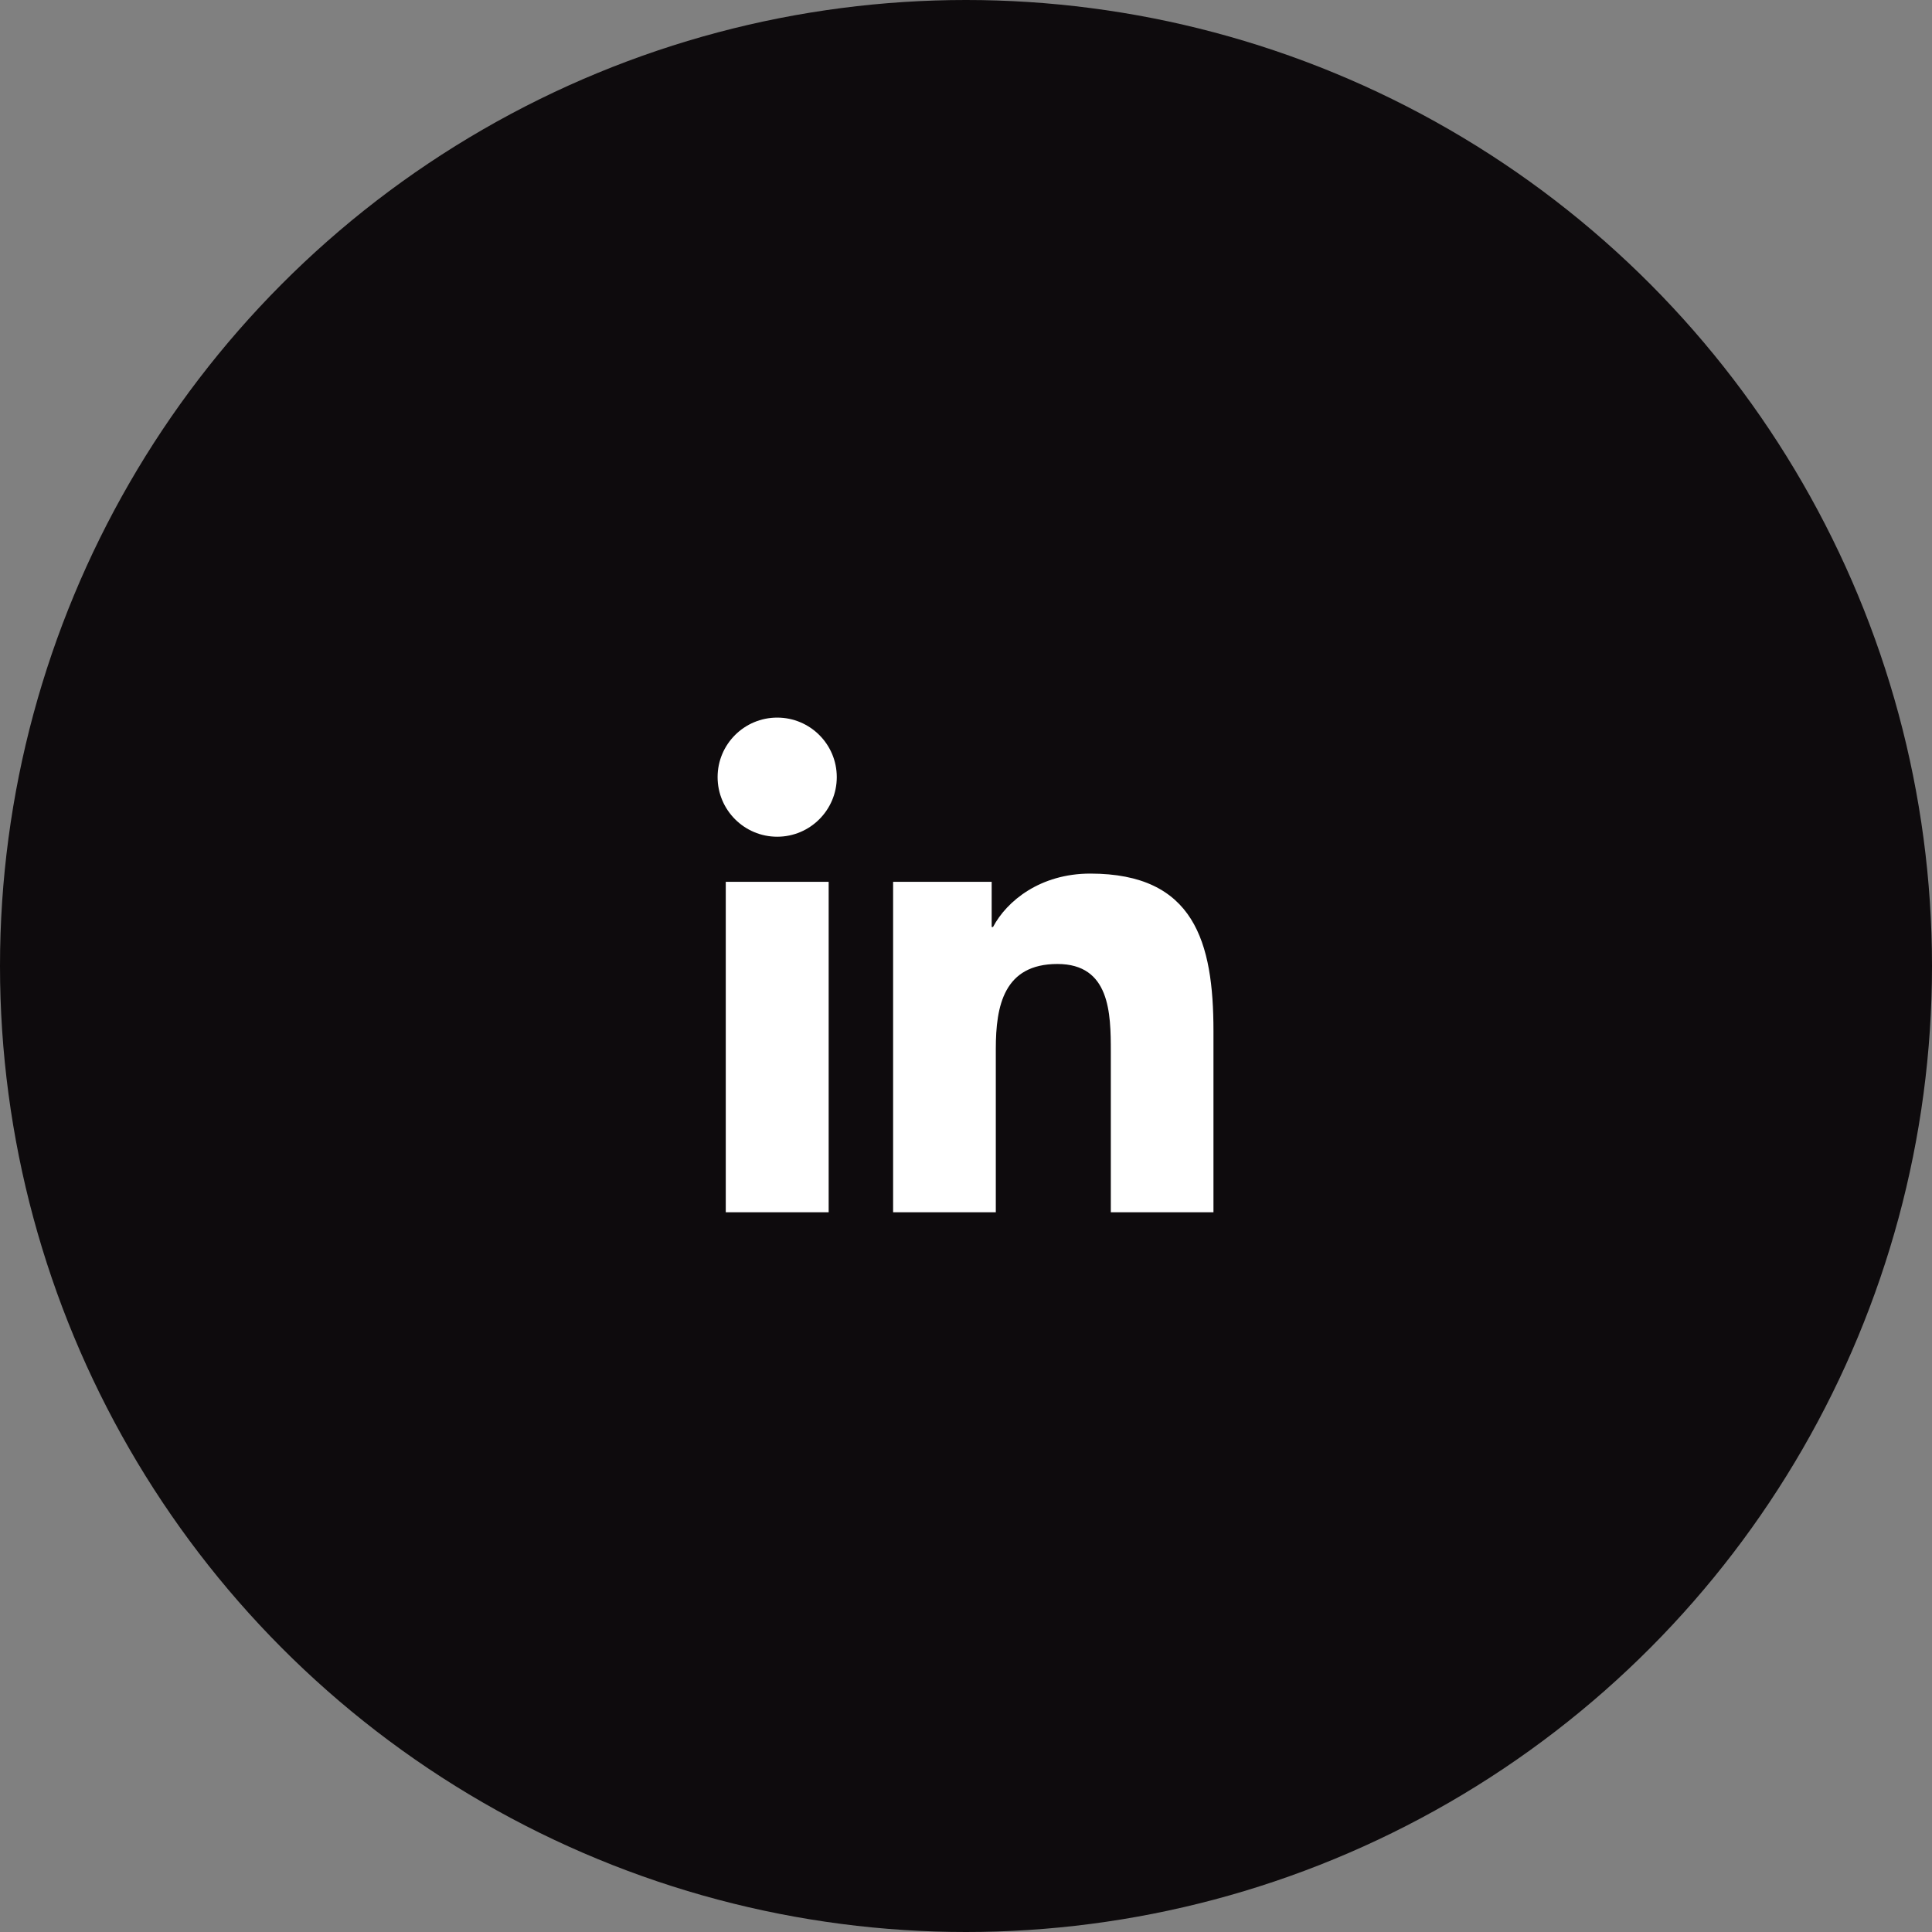 <svg width="70" height="70" viewBox="0 0 70 70" fill="none" xmlns="http://www.w3.org/2000/svg">
<rect x="0" y="0" width="70" height="70" fill="#808080" stroke="none"/>
<circle cx="35" cy="35" r="35" fill="#0E0B0D"/>
<path fill-rule="evenodd" clip-rule="evenodd" d="M30.318 28.156C30.318 26.967 29.352 26 28.16 26C26.966 26 26 26.967 26 28.156C26 29.347 26.966 30.316 28.16 30.316C29.352 30.316 30.318 29.347 30.318 28.156ZM30.024 43.923H26.296V31.949H30.024V43.923ZM35.93 31.95H32.359V43.923H36.08V38.001C36.08 36.44 36.374 34.927 38.313 34.927C40.219 34.927 40.247 36.713 40.247 38.102V43.923H43.966V37.356C43.966 34.131 43.271 31.652 39.503 31.652C37.69 31.652 36.476 32.645 35.979 33.587H35.93V31.95Z" fill="white"/>
</svg>
